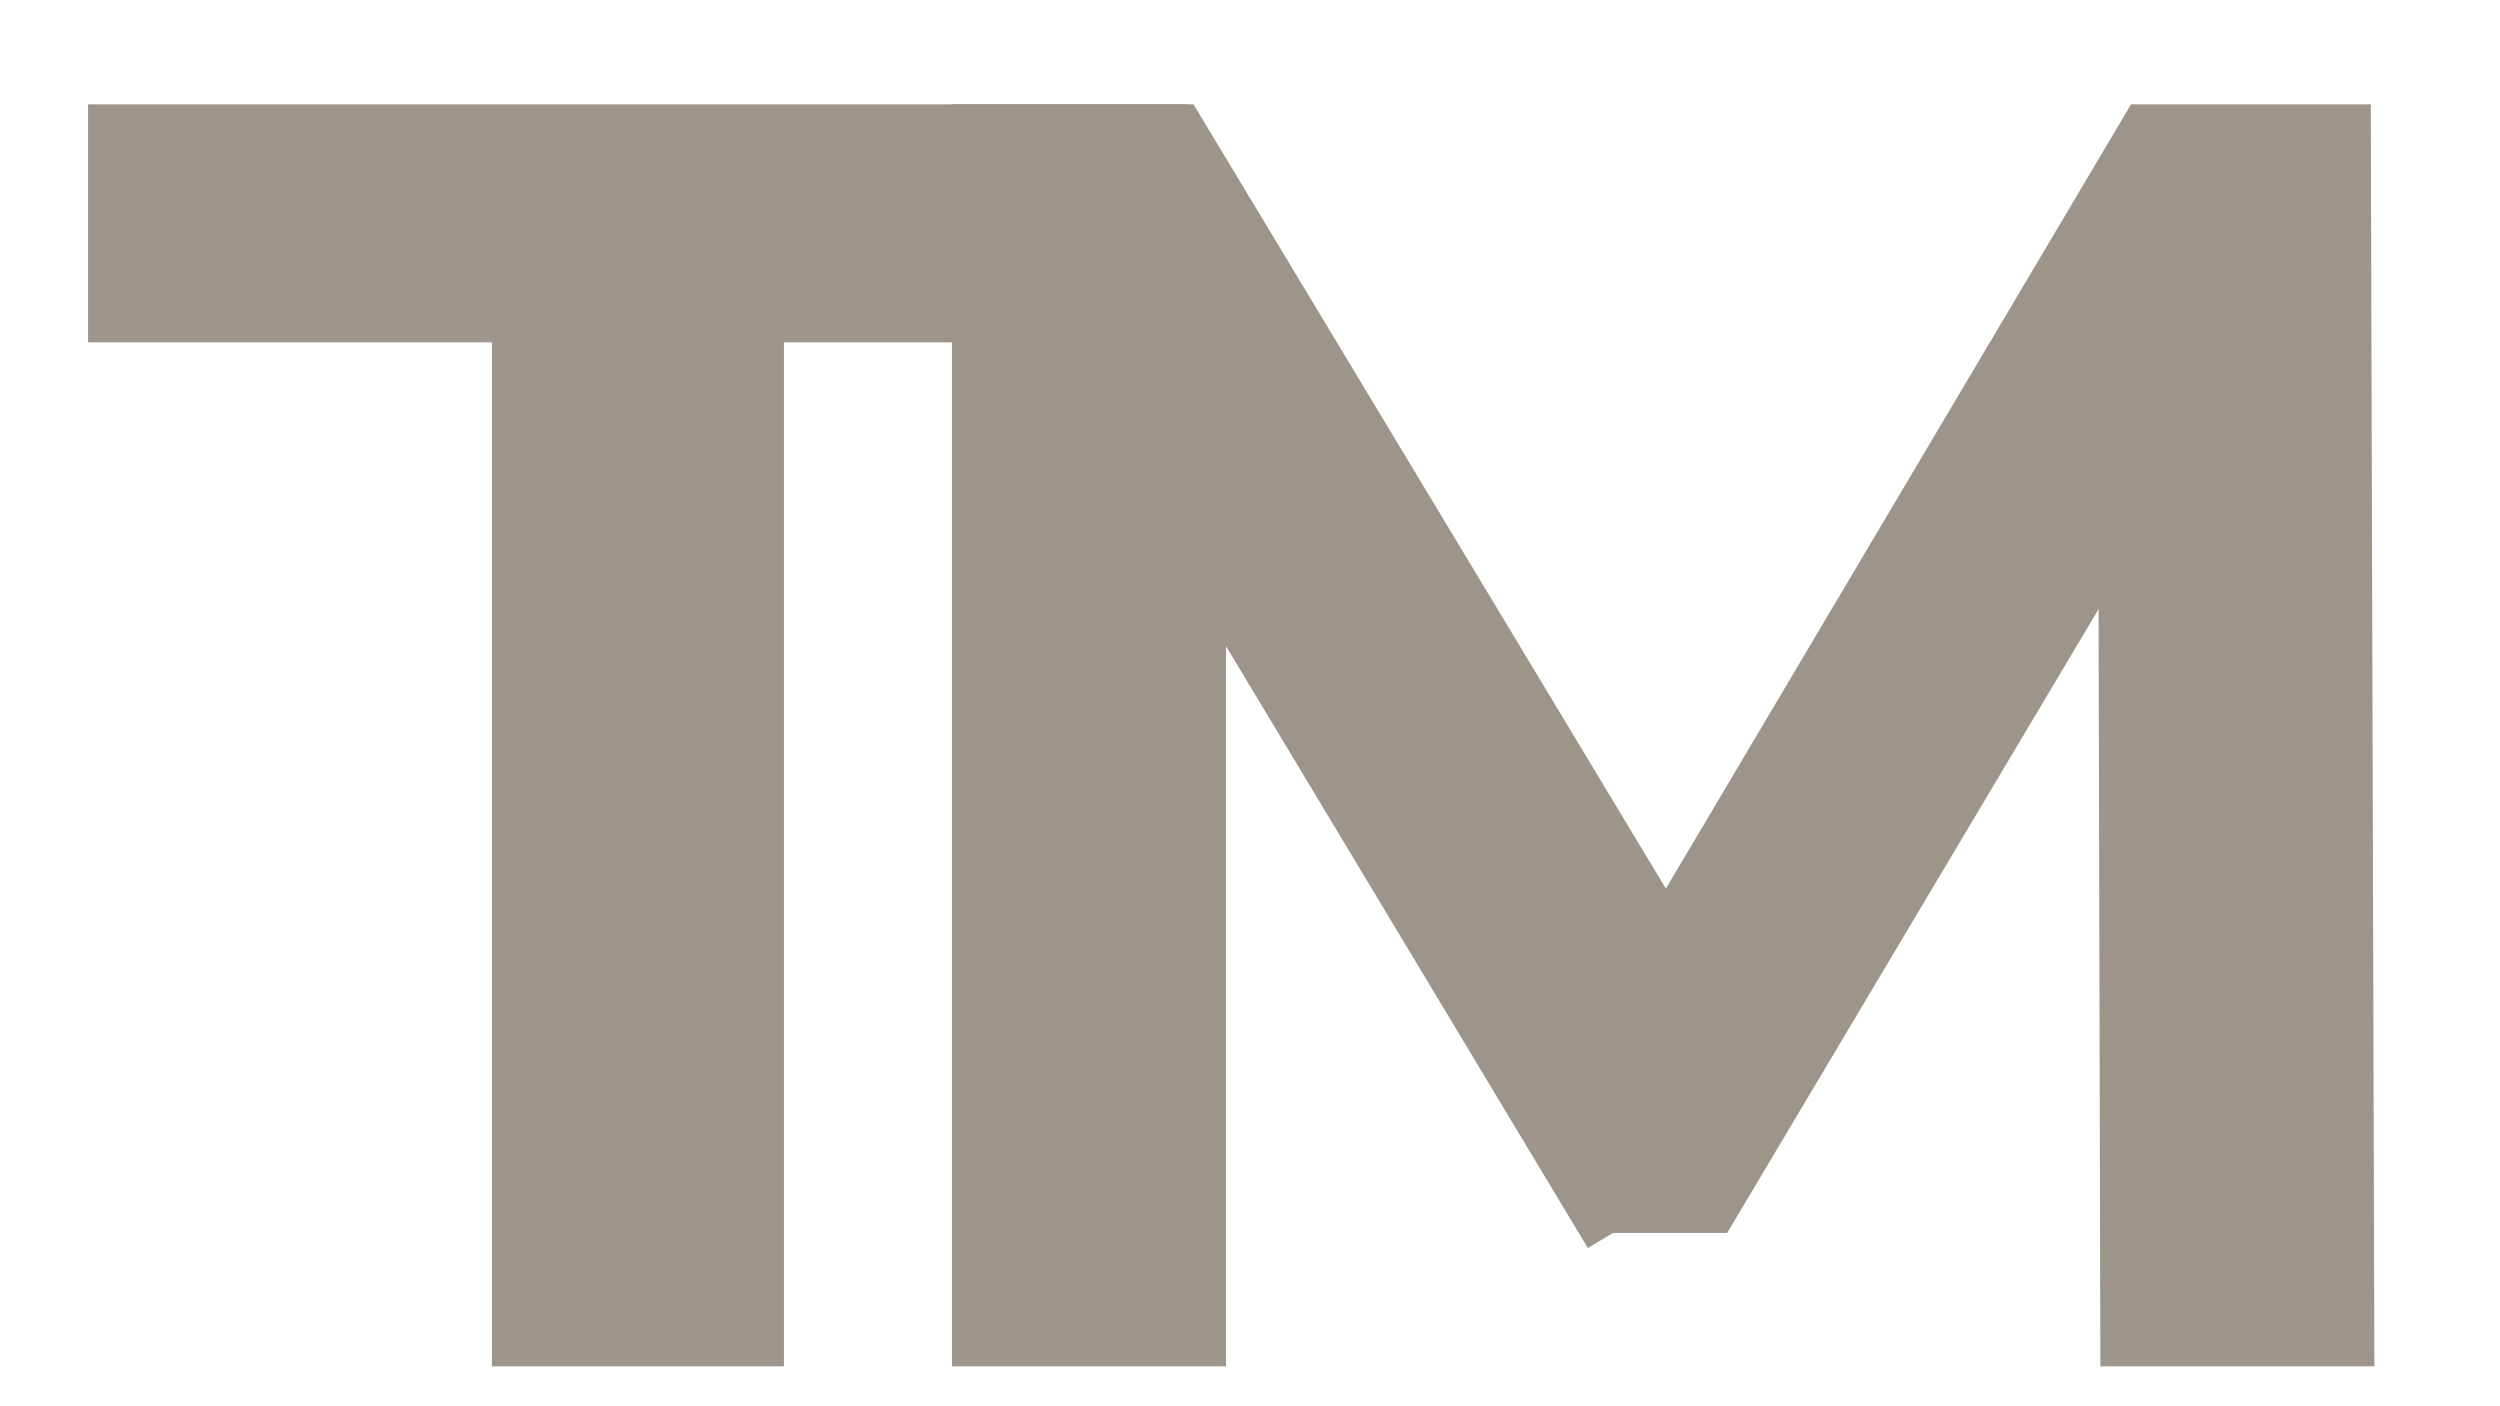 <svg xmlns="http://www.w3.org/2000/svg" width="1920" viewBox="0 0 1440 810" height="1080" version="1.0"><defs><clipPath id="a"><path d="M599 124h433v595H599Zm0 0"/></clipPath><clipPath id="b"><path d="M599.68 195.008 716.2 124.96l315.01 524.023-116.523 70.043Zm0 0"/></clipPath></defs><path d="M283.333 197.183H50.723V60.105h633.438v137.078h-232.61V787.01H283.334Zm0 0" fill="#9e958a"/><path d="m1209.808 787.01-1.032-436.14-213.921 359.297h-75.813L706.167 360.214v426.797H548.323V60.105H687.48l272.062 451.718 267.922-451.718h138.11l2.077 726.906Zm0 0" fill="#9e958a"/><g clip-path="url(#a)"><g clip-path="url(#b)"><path fill="#9e958a" d="M599.68 195.008 716.2 124.96l314.933 523.89-116.524 70.044Zm0 0"/></g></g></svg>
